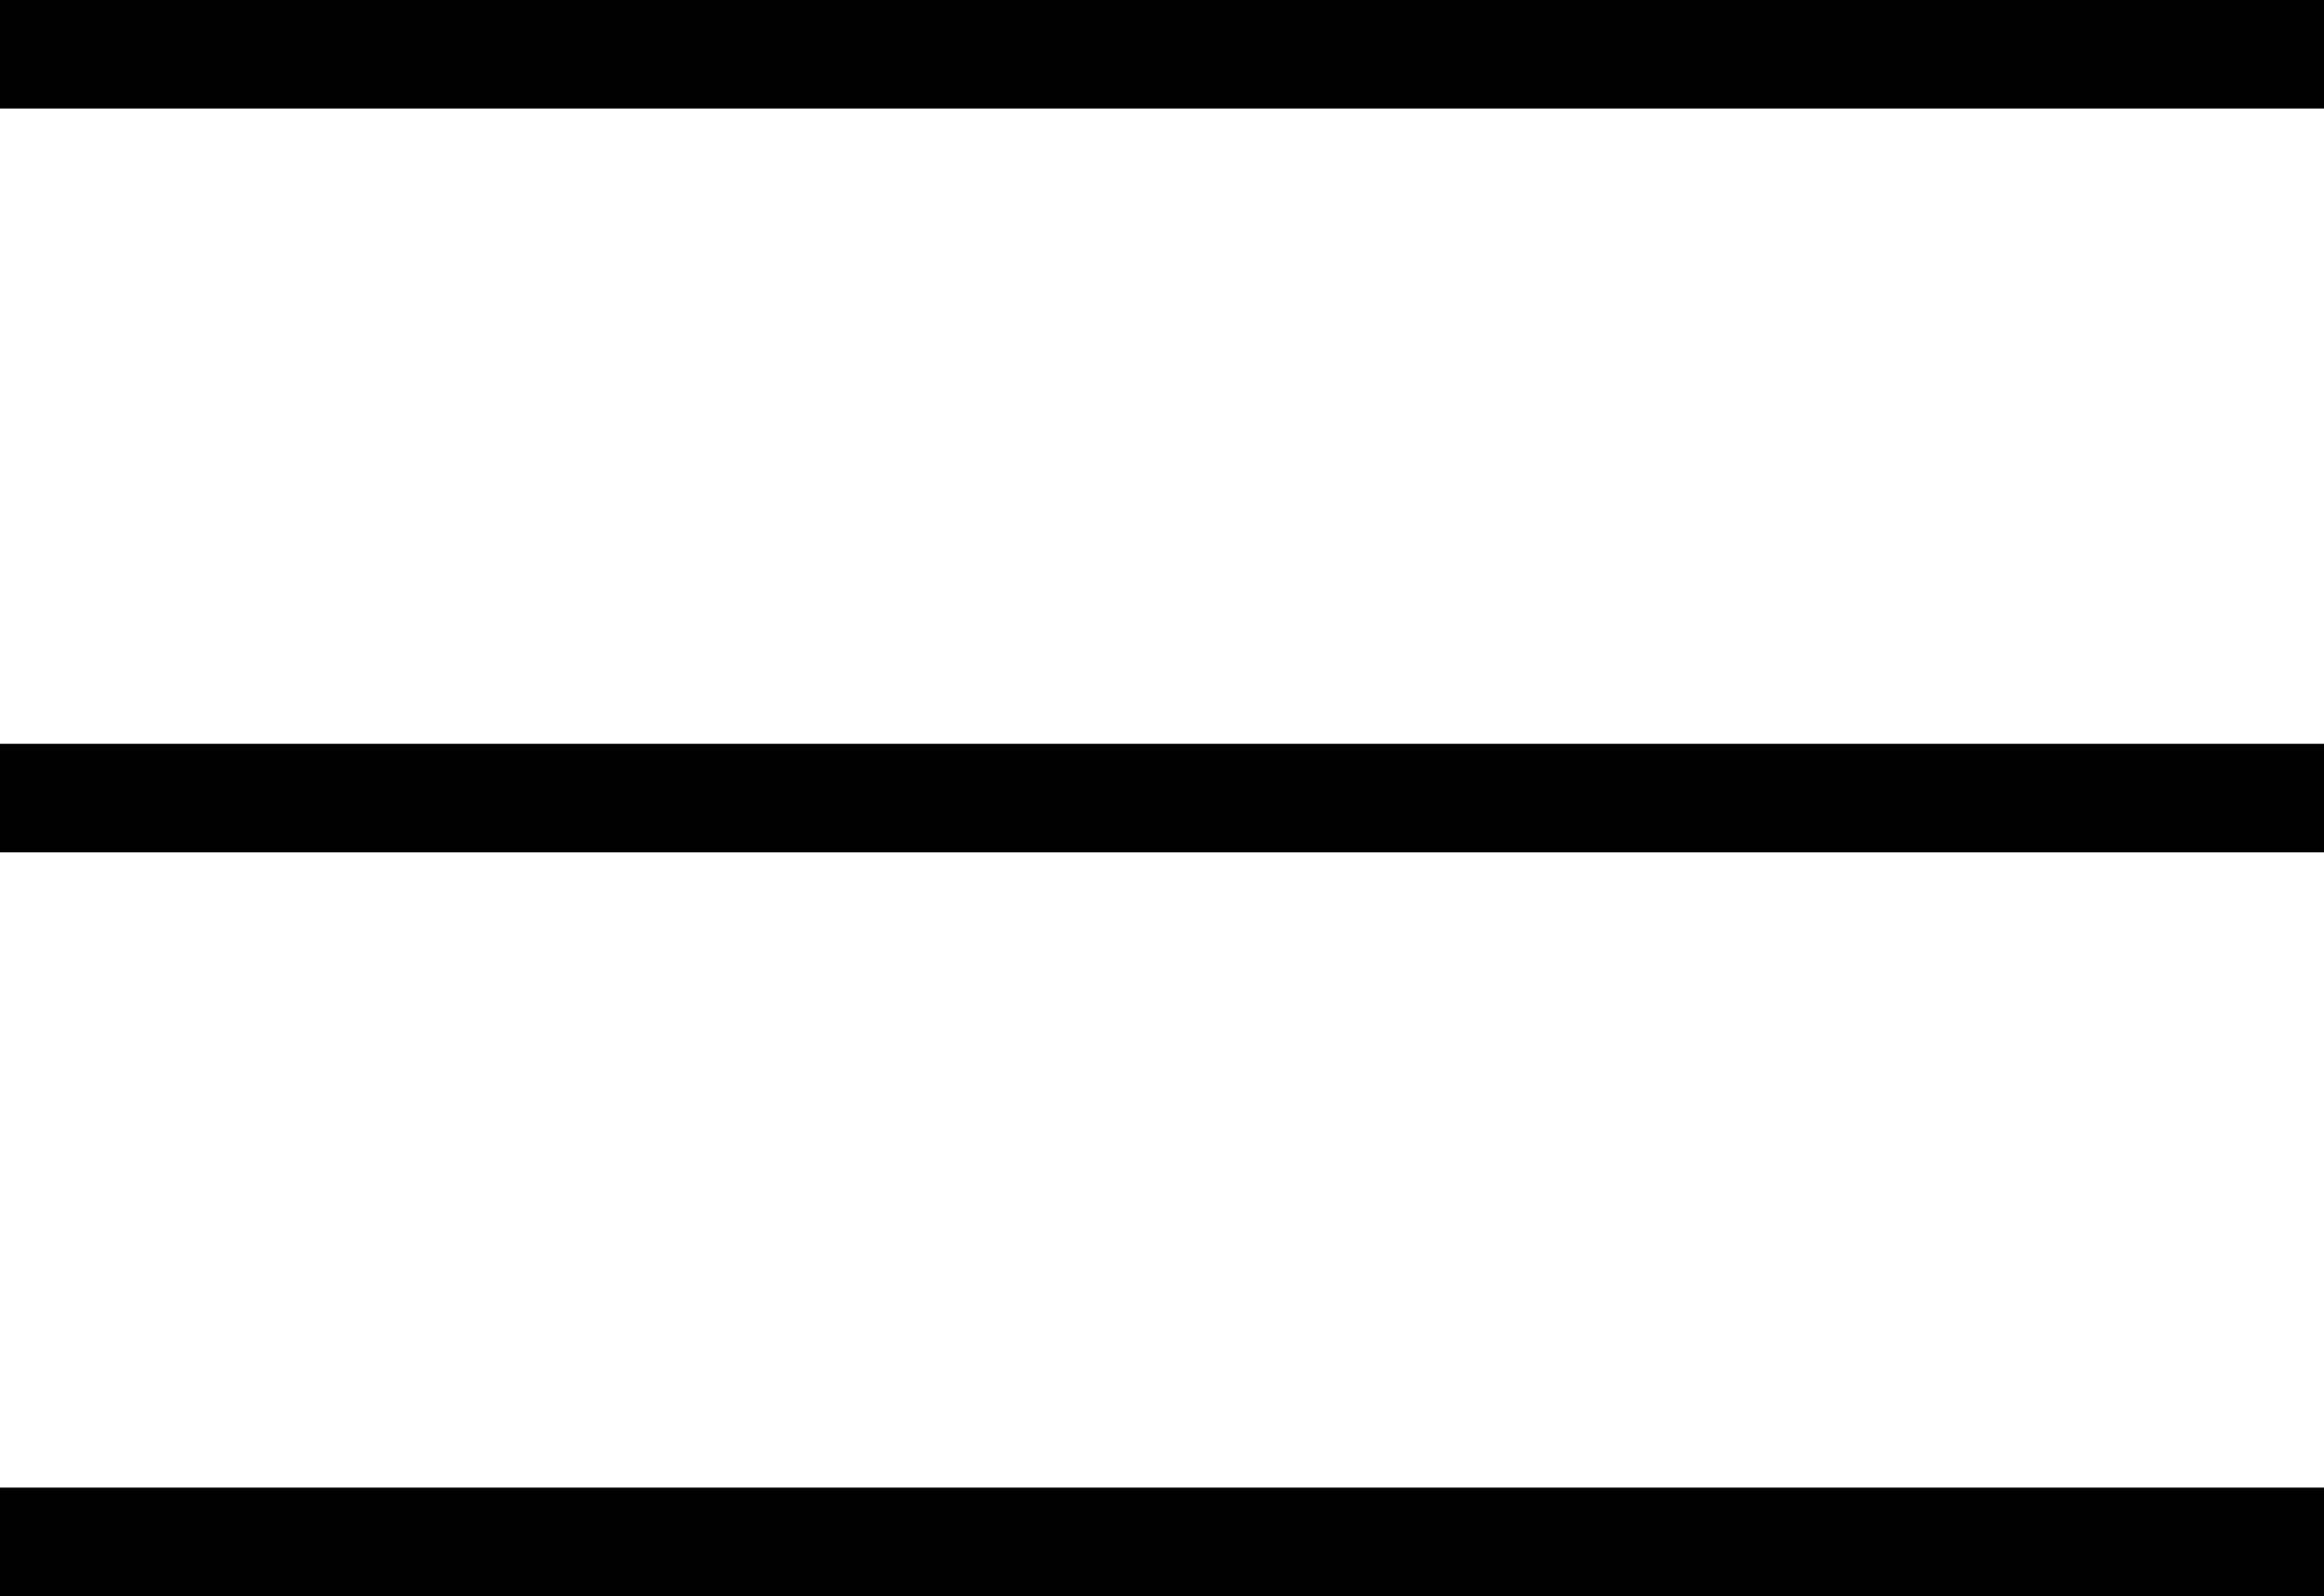 <svg xmlns="http://www.w3.org/2000/svg" shape-rendering="geometricPrecision" text-rendering="geometricPrecision" image-rendering="optimizeQuality" fill-rule="evenodd" clip-rule="evenodd" viewBox="0 0 512 351.67"><path fill-rule="nonzero" d="M0 0h512v23.91H0V0zm0 327.76h512v23.91H0v-23.91zm0-163.88h512v23.91H0v-23.91z"></path></svg>